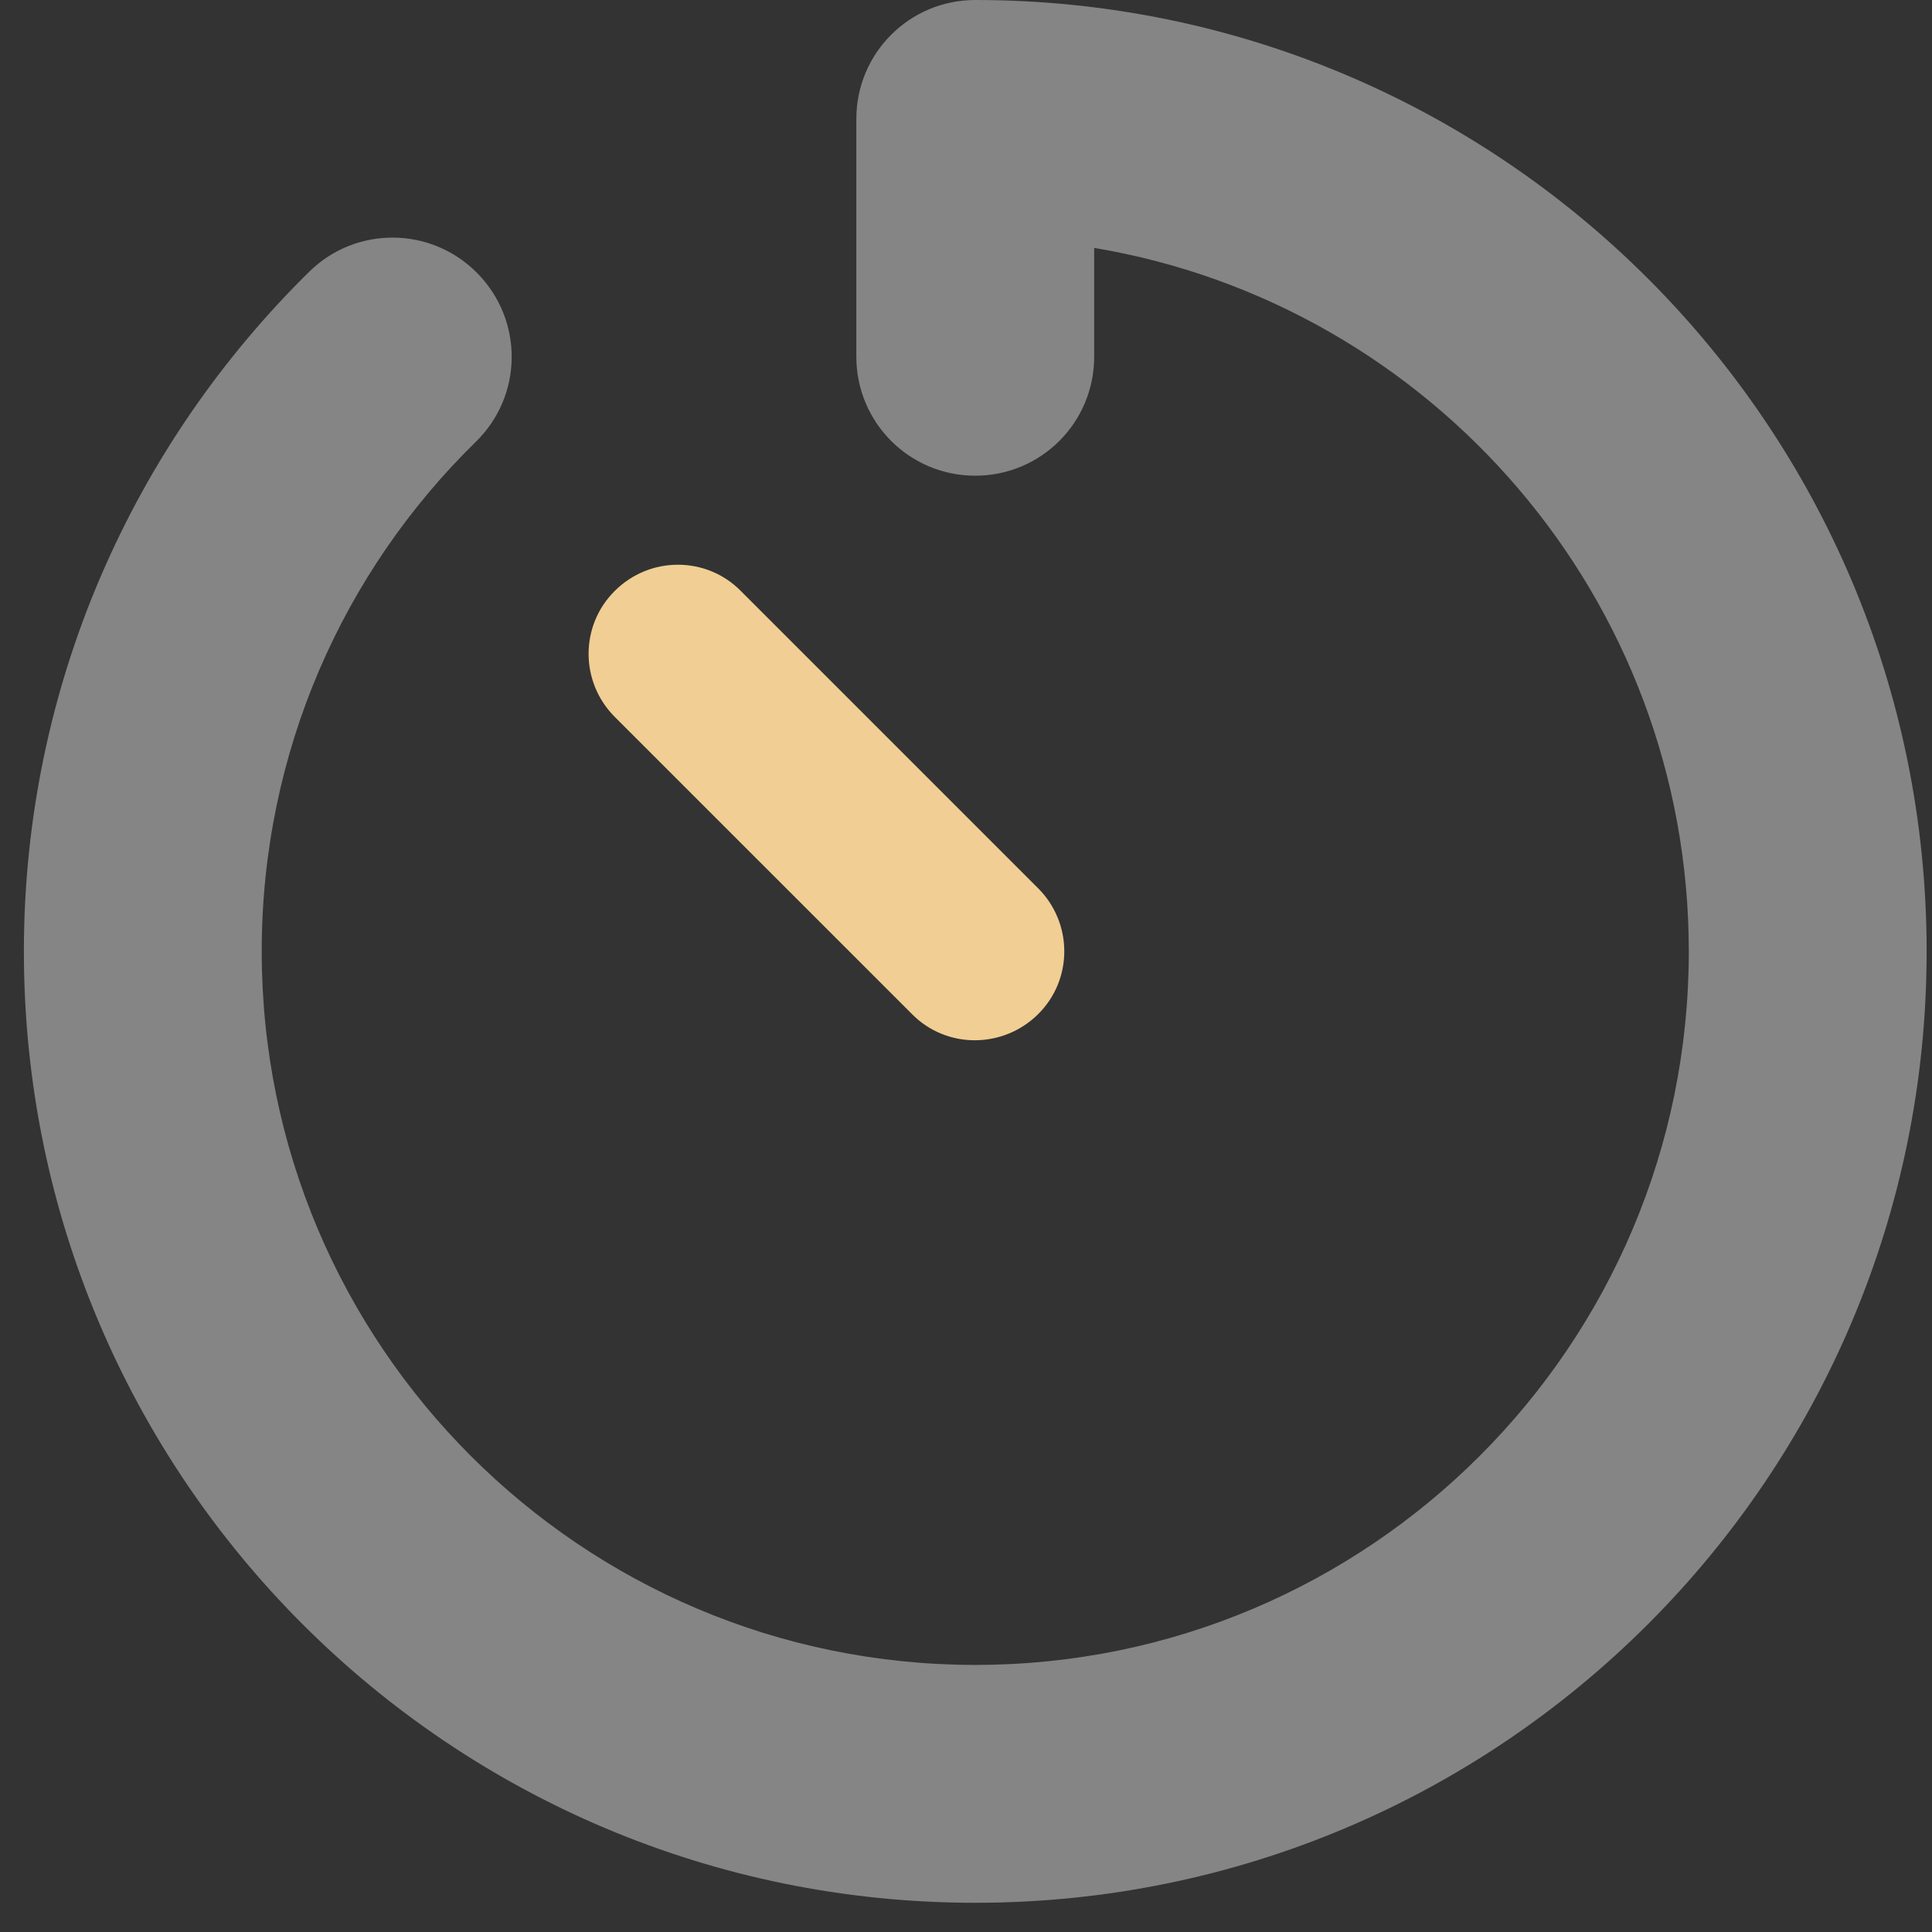 <svg width="58" height="58" viewBox="0 0 58 58" fill="none" xmlns="http://www.w3.org/2000/svg">
<rect x="0" y="0" width="58" height="58" fill="#333333" stroke="none"/>
<g clip-path="url(#clip0_1617_4285)">
<path opacity="0.4" d="M25.708 3.57C25.708 1.595 27.303 0 29.278 0C45.054 0 57.839 12.786 57.839 28.561C57.839 44.337 45.054 57.123 29.278 57.123C13.502 57.123 0.717 44.337 0.717 28.561C0.717 20.573 4.008 13.344 9.285 8.156C10.691 6.772 12.956 6.794 14.339 8.211C15.723 9.628 15.7 11.882 14.283 13.265C10.312 17.148 7.857 22.57 7.857 28.561C7.857 40.388 17.452 49.982 29.278 49.982C41.104 49.982 50.699 40.388 50.699 28.561C50.699 17.951 42.979 9.137 32.848 7.442V10.71C32.848 12.685 31.253 14.281 29.278 14.281C27.303 14.281 25.708 12.685 25.708 10.71V3.57Z" fill="white"/>
<path d="M18.456 17.74C19.505 16.691 21.201 16.691 22.239 17.74L31.164 26.665C32.213 27.714 32.213 29.41 31.164 30.447C30.115 31.485 28.419 31.496 27.382 30.447L18.456 21.522C17.408 20.473 17.408 18.777 18.456 17.74Z" fill="#F1CE93"/>
</g>
<defs>
<clipPath id="clip0_1617_4285">
<rect width="57.123" height="57.123" fill="white" transform="translate(0.717)"/>
</clipPath>
</defs>
</svg>
